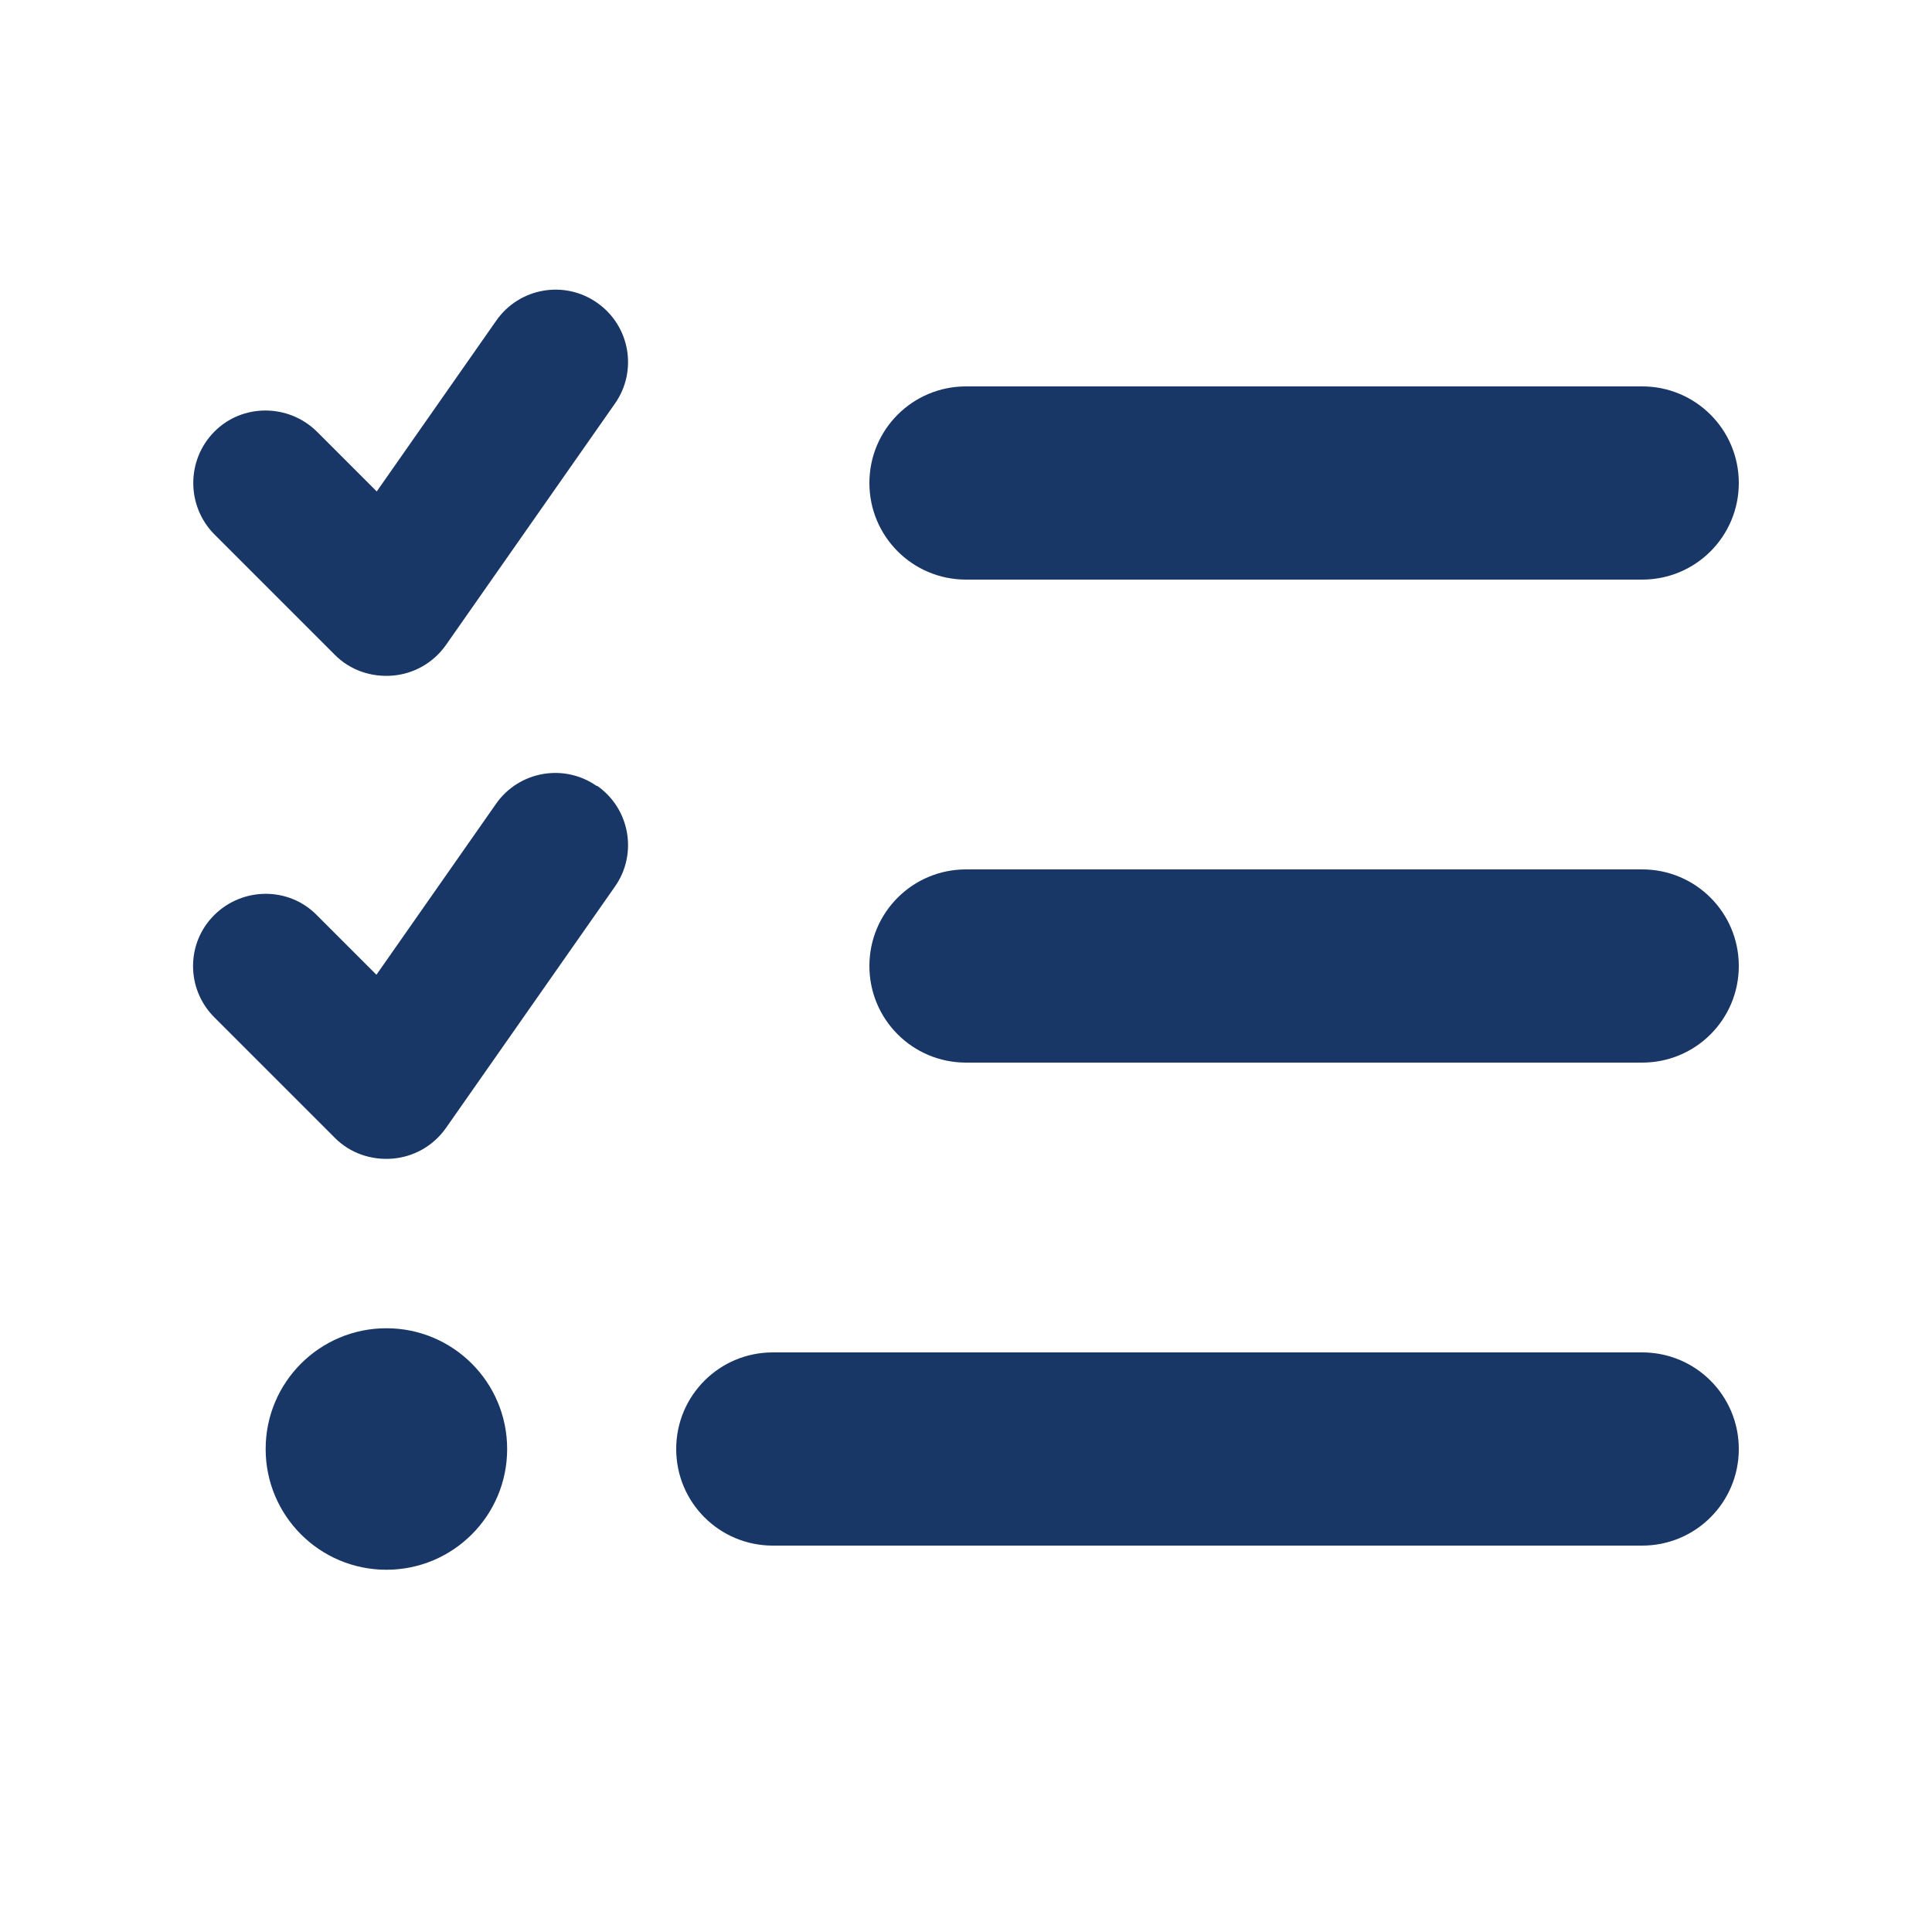 <svg xmlns="http://www.w3.org/2000/svg" viewBox="0 0 640 640"><!--!Font Awesome Free 7.0.1 by @fontawesome - https://fontawesome.com License - https://fontawesome.com/license/free Copyright 2025 Fonticons, Inc.--><path fill="#183766" d="M197.8 100.3C208.7 107.9 211.3 122.9 203.7 133.7L147.7 213.7C143.6 219.5 137.2 223.2 130.1 223.8C123 224.4 116 222 111 217L71 177C61.7 167.6 61.7 152.4 71 143C80.3 133.6 95.6 133.7 105 143L124.8 162.8L164.4 106.2C172 95.3 187 92.7 197.8 100.3zM197.8 260.3C208.7 267.9 211.3 282.9 203.7 293.7L147.7 373.7C143.6 379.5 137.2 383.2 130.1 383.8C123 384.4 116 382 111 377L71 337C61.6 327.6 61.6 312.4 71 303.1C80.4 293.8 95.6 293.7 104.9 303.1L124.7 322.9L164.3 266.3C171.9 255.4 186.9 252.8 197.7 260.4zM288 160C288 142.3 302.3 128 320 128L544 128C561.7 128 576 142.3 576 160C576 177.7 561.7 192 544 192L320 192C302.3 192 288 177.7 288 160zM288 320C288 302.3 302.3 288 320 288L544 288C561.7 288 576 302.3 576 320C576 337.7 561.7 352 544 352L320 352C302.3 352 288 337.7 288 320zM224 480C224 462.3 238.3 448 256 448L544 448C561.7 448 576 462.3 576 480C576 497.7 561.7 512 544 512L256 512C238.3 512 224 497.7 224 480zM128 440C150.1 440 168 457.9 168 480C168 502.1 150.1 520 128 520C105.9 520 88 502.1 88 480C88 457.9 105.9 440 128 440z"/></svg>